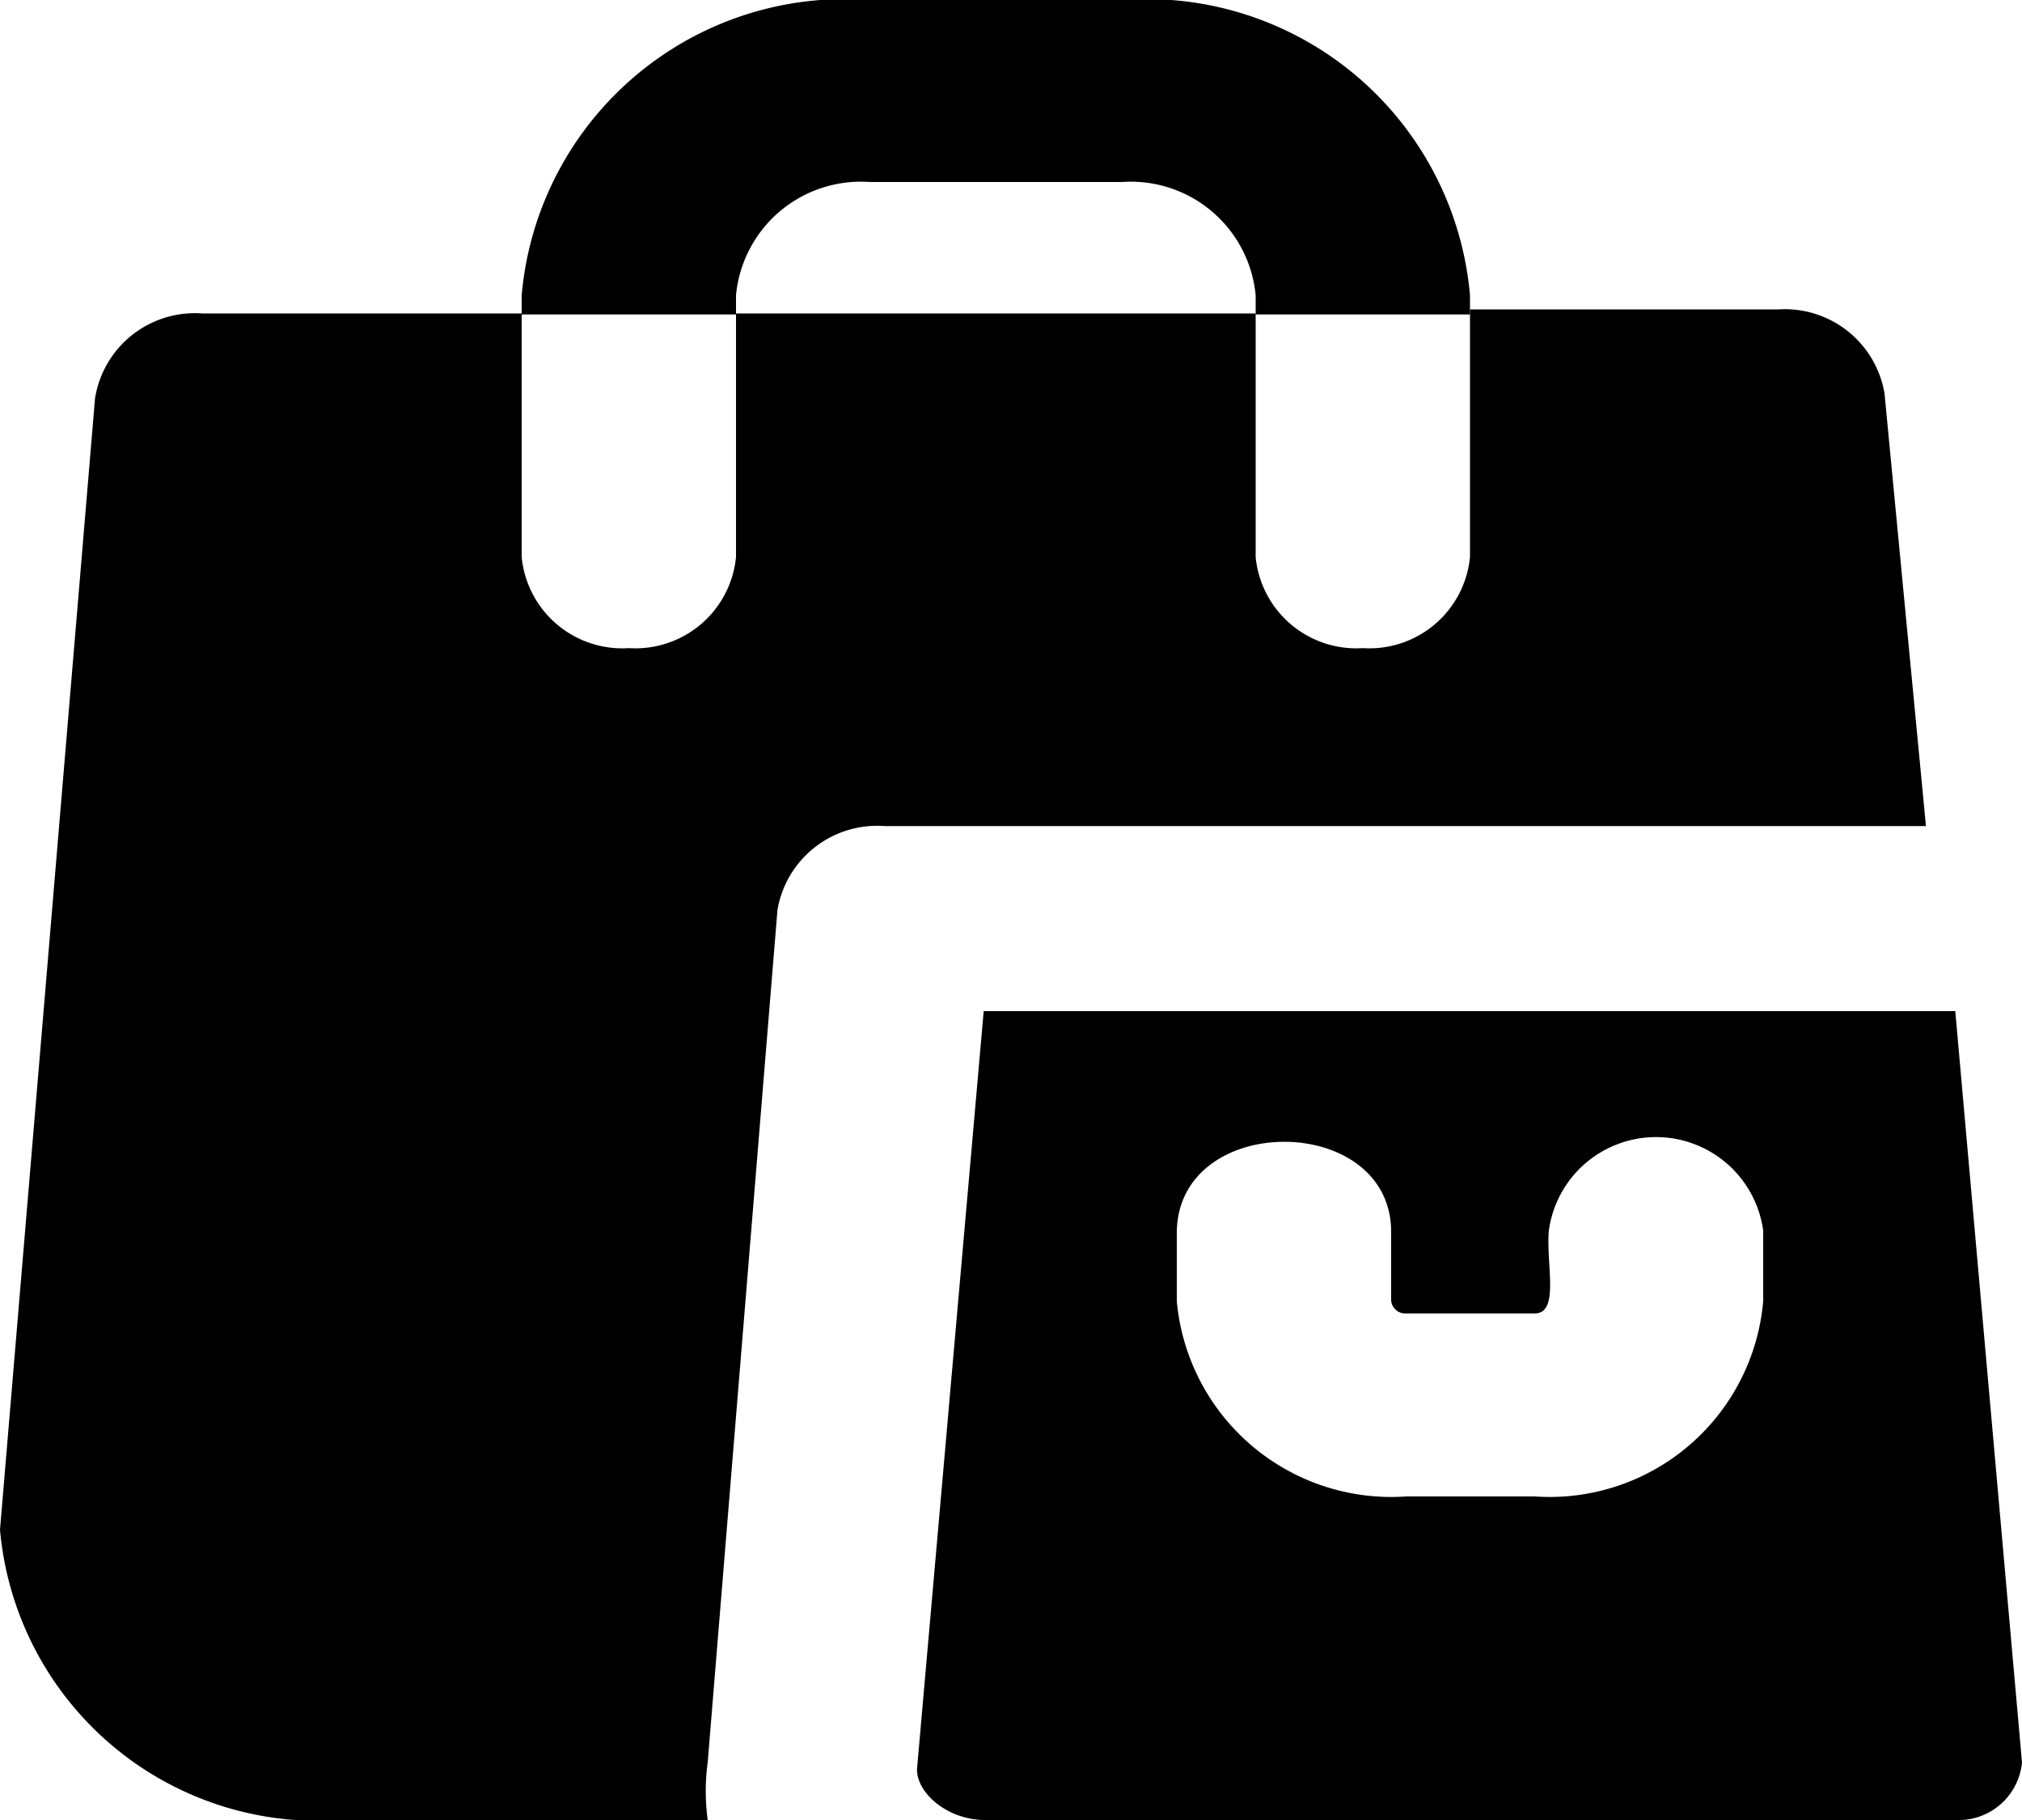 <svg id="Capa_1" data-name="Capa 1" xmlns="http://www.w3.org/2000/svg" viewBox="0 0 20 18"><path d="M14.54,2.92v.19H12.42V2.92A1.24,1.24,0,0,0,11.1,1.8H8.6A1.24,1.24,0,0,0,7.28,2.92v.19H5.16V2.92A3.21,3.21,0,0,1,8.6,0h2.5A3.21,3.21,0,0,1,14.54,2.92Z"/><path d="M9.07,17.5c0,.24.31.5.67.5h9.6a.63.63,0,0,0,.66-.57L19.34,10H9.73Zm4.69-5.34v.7a.14.14,0,0,0,.15.13h1.27c.25,0,.11-.49.14-.82a1.07,1.07,0,0,1,2.12,0v.7a2.12,2.12,0,0,1-2.26,1.93H13.91a2.13,2.13,0,0,1-2.27-1.93v-.69C11.66,11,13.73,11,13.76,12.16Z"/><path d="M7,17.43,7.69,9a1,1,0,0,1,1.06-.83h10.3l-.41-4.28a1,1,0,0,0-1.05-.83H14.54V5.51a1,1,0,0,1-1.06.9,1,1,0,0,1-1.06-.9V3.1H7.28V5.51a1,1,0,0,1-1.06.9,1,1,0,0,1-1.06-.9V3.1H2a1,1,0,0,0-1.06.84L0,15.13A3.16,3.16,0,0,0,3.38,18H7A2.12,2.12,0,0,1,7,17.43Z"/></svg>